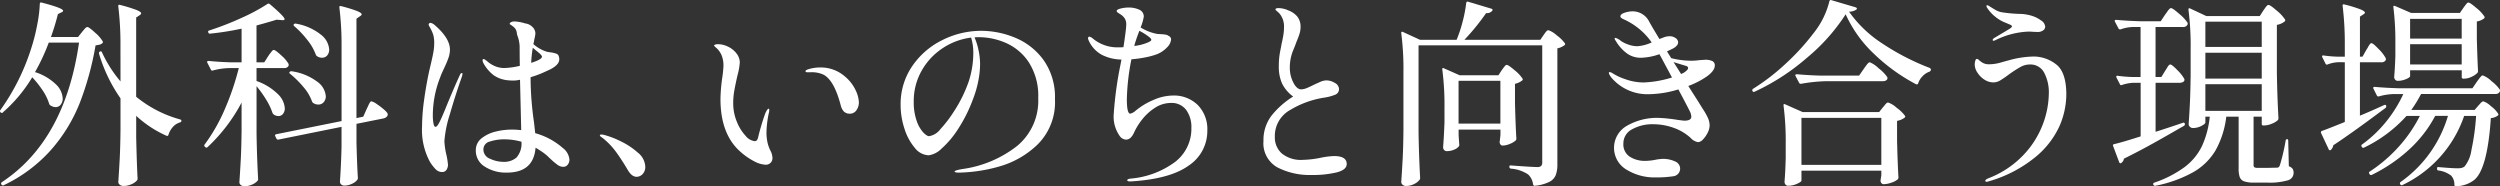 <svg xmlns="http://www.w3.org/2000/svg" width="439.328" height="32.716" viewBox="0 0 439.328 32.716">
  <rect x="0" y="0" width="439.328" height="32.716" fill="#333333" stroke="none"/>
  <g id="グループ_4688" data-name="グループ 4688" transform="translate(-1647.469 -3008.493)">
    <g id="グループ_4687" data-name="グループ 4687">
      <path id="パス_215387" data-name="パス 215387" d="M1661.883,3014.119c.093-.116.238-.292.437-.525s.368-.35.507-.35q.281,0,1.365,1a6.076,6.076,0,0,1,1.33,1.523c.071.093.047.2-.07.315a.957.957,0,0,1-.437.245,6.678,6.678,0,0,1-.752.14,52.9,52.9,0,0,1-2.748,10.045,28.23,28.23,0,0,1-5.04,8.277,26.079,26.079,0,0,1-8.348,6.248.281.281,0,0,1-.385-.1.277.277,0,0,1,.035-.42q11.1-7.314,13.58-24.535h-5.32a35.623,35.623,0,0,1-2.415,5.18,9.307,9.307,0,0,1,3.692,2.17,3.677,3.677,0,0,1,1.173,2.45,1.717,1.717,0,0,1-.349,1.1,1.111,1.111,0,0,1-.91.437,1.711,1.711,0,0,1-.911-.315.455.455,0,0,1-.21-.28,8.725,8.725,0,0,0-1.12-2.31,17.648,17.648,0,0,0-1.854-2.345,25.641,25.641,0,0,1-5.146,6.16q-.14.21-.384.035l-.036-.035a.275.275,0,0,1-.035-.385,38.634,38.634,0,0,0,5.531-11.2,31.791,31.791,0,0,0,.945-3.8,23.26,23.26,0,0,0,.455-3.658c0-.21.1-.291.314-.245q3.781.981,3.781,1.435c0,.117-.094.21-.281.28l-.63.315a42,42,0,0,1-1.224,4.025h4.76Zm6.755,2.31a54.163,54.163,0,0,0-.386-6.825v-.07c0-.186.105-.245.315-.175a26.9,26.9,0,0,1,2.906.893q.8.333.8.577,0,.175-.28.35l-.595.385v13.93a20.943,20.943,0,0,0,7.736,3.99c.139.047.21.117.21.21a.285.285,0,0,1-.071.21.431.431,0,0,1-.174.1,2.745,2.745,0,0,0-1.226.77,3.746,3.746,0,0,0-.8,1.4q-.07.281-.349.175a19.5,19.5,0,0,1-5.321-3.5v3.815q.107,4.725.245,7.21a.512.512,0,0,1-.1.315,2.647,2.647,0,0,1-.979.683,3.337,3.337,0,0,1-1.366.3,1.056,1.056,0,0,1-.682-.21.618.618,0,0,1-.263-.49q.141-2.066.245-4.007t.141-5.093v-5.6a27.2,27.2,0,0,1-3.781-7.875v-.07a.316.316,0,0,1,.175-.28.208.208,0,0,1,.141-.035c.093,0,.162.058.21.175a22.176,22.176,0,0,0,3.255,5.11Z" fill="#fff"/>
      <path id="パス_215388" data-name="パス 215388" d="M1694.607,3018.354a5.578,5.578,0,0,1,.333-.472c.152-.2.274-.351.368-.455a.382.382,0,0,1,.28-.158q.279,0,1.312.962a5.938,5.938,0,0,1,1.278,1.488.938.938,0,0,1,0,.35.832.832,0,0,1-.8.385h-4.83v2.275a9.963,9.963,0,0,1,3.779,2.328,3.792,3.792,0,0,1,1.191,2.432,1.553,1.553,0,0,1-.316,1.015.992.992,0,0,1-.8.385,1.5,1.5,0,0,1-.84-.28.706.706,0,0,1-.21-.28,11.224,11.224,0,0,0-1.12-2.345,19.451,19.451,0,0,0-1.68-2.345v8.3q.069,4.375.279,8.015a.48.48,0,0,1-.139.35,2.815,2.815,0,0,1-.928.63,3.3,3.3,0,0,1-1.382.28.886.886,0,0,1-.6-.21.632.632,0,0,1-.245-.49q.141-2.065.245-4.007t.141-5.093v-4.9a29.635,29.635,0,0,1-5.985,7.84.279.279,0,0,1-.42-.035l-.071-.07a.255.255,0,0,1,0-.385,30.5,30.5,0,0,0,3.518-6.16,46.77,46.77,0,0,0,2.468-7.245h-1.715a12.079,12.079,0,0,0-2.835.42c-.188.047-.3,0-.351-.14l-.63-1.225a.2.2,0,0,1-.035-.14c0-.116.094-.175.281-.175q1.68.177,3.78.245h1.995v-5.915a49.608,49.608,0,0,1-5.53.875h-.071c-.117,0-.2-.07-.245-.21a.2.2,0,0,1-.034-.14c0-.116.069-.187.21-.21a51.87,51.87,0,0,0,5.617-2.188,32.577,32.577,0,0,0,4.6-2.467.325.325,0,0,1,.42.035q2.589,2.2,2.59,2.625c0,.164-.175.222-.525.175l-.875-.07q-1.47.456-3.535,1.015v6.475h1.364Zm17.29,9.31c.071-.14.164-.338.281-.595a4.95,4.95,0,0,1,.3-.578c.081-.128.169-.192.261-.192a2.565,2.565,0,0,1,.928.472,11.85,11.85,0,0,1,1.33,1.015q.612.543.612.788a.6.6,0,0,1-.227.473,1.235,1.235,0,0,1-.542.262l-4.726.945v3.29q.106,4.095.245,6.2a.575.575,0,0,1-.1.35,2.44,2.44,0,0,1-.945.7,3.017,3.017,0,0,1-1.3.315.8.8,0,0,1-.595-.21.667.667,0,0,1-.21-.49q.21-3.045.279-6.16v-3.465l-11.094,2.24h-.1a.293.293,0,0,1-.245-.175l-.21-.42a.2.2,0,0,1-.035-.14q0-.174.21-.21l11.479-2.31v-13.125a54.4,54.4,0,0,0-.384-6.825v-.07c0-.186.1-.245.315-.175a24.928,24.928,0,0,1,2.8.858c.536.221.8.414.8.577,0,.117-.1.233-.314.35l-.6.42v17.465l1.191-.245Zm-13.509-6.545a.379.379,0,0,1,.349-.1,9.833,9.833,0,0,1,4.516,1.855,3.465,3.465,0,0,1,1.47,2.52,1.533,1.533,0,0,1-.368,1.05,1.179,1.179,0,0,1-.927.42,1.6,1.6,0,0,1-.875-.245.59.59,0,0,1-.245-.28,7.842,7.842,0,0,0-1.488-2.52,16.65,16.65,0,0,0-2.362-2.345Q1698.212,3021.3,1698.388,3021.119Zm.735-8.365a.357.357,0,0,1,.385-.1,9.594,9.594,0,0,1,4.392,1.96,3.6,3.6,0,0,1,1.417,2.555,1.572,1.572,0,0,1-.349,1.067,1.149,1.149,0,0,1-.91.4,1.527,1.527,0,0,1-.84-.245.584.584,0,0,1-.245-.28,9.194,9.194,0,0,0-1.505-2.607,16.694,16.694,0,0,0-2.276-2.4Q1698.948,3012.859,1699.123,3012.754Z" fill="#fff"/>
      <path id="パス_215389" data-name="パス 215389" d="M1728.743,3021.5a3.112,3.112,0,0,1-.1.455q-1.156,3.255-2.118,6.615a20.327,20.327,0,0,0-.962,4.725,12.512,12.512,0,0,0,.349,2.38,12.843,12.843,0,0,1,.28,1.75,1.575,1.575,0,0,1-.262.91.856.856,0,0,1-.753.385,1.552,1.552,0,0,1-1.137-.472,8.051,8.051,0,0,1-1-1.278,11.778,11.778,0,0,1-1.4-6.3,34.527,34.527,0,0,1,.349-4.55q.351-2.591.91-5.18l.315-1.33q.279-1.189.42-1.977a8.828,8.828,0,0,0,.14-1.558,5.274,5.274,0,0,0-.174-1.487,7.063,7.063,0,0,0-.665-1.418,1.222,1.222,0,0,1-.141-.35.326.326,0,0,1,.088-.21.28.28,0,0,1,.227-.1,1.441,1.441,0,0,1,.665.315q2.765,2.346,2.765,4.41a4.433,4.433,0,0,1-.263,1.435,16.689,16.689,0,0,1-.787,1.855q-.105.246-.28.613c-.117.245-.233.531-.35.857a18.327,18.327,0,0,0-1.33,6.79,8.41,8.41,0,0,0,.105,1.348c.07.431.2.647.386.647s.437-.32.752-.963.752-1.662,1.312-3.062q1.47-3.535,2.2-5.075.14-.349.351-.35C1728.708,3021.329,1728.743,3021.388,1728.743,3021.5Zm18.795,15.05a1.4,1.4,0,0,1-.3.875.945.945,0,0,1-.788.385,1.763,1.763,0,0,1-1.05-.385,11.29,11.29,0,0,1-1.032-.858q-.508-.471-.718-.682a9.587,9.587,0,0,0-1.33-.98q-.244-.174-.735-.455-.351,4.375-5.04,4.375a6.851,6.851,0,0,1-3.885-1.05,3.249,3.249,0,0,1-1.575-2.835,2.619,2.619,0,0,1,1.068-2.187,6.4,6.4,0,0,1,2.5-1.155,11.81,11.81,0,0,1,2.66-.333,14.673,14.673,0,0,1,1.75.1l-.21-8.855a7.9,7.9,0,0,1-.98.14q-.664,0-.98-.035a5.317,5.317,0,0,1-2.607-.857,6.59,6.59,0,0,1-1.873-2.188,1.091,1.091,0,0,1-.14-.455c0-.163.058-.245.175-.245a.732.732,0,0,1,.333.157,2.738,2.738,0,0,1,.3.228,4.955,4.955,0,0,0,1.277.823,4.149,4.149,0,0,0,1.768.367,13.117,13.117,0,0,0,2.695-.385q-.034-1.329-.035-3.465a6.366,6.366,0,0,0-.42-1.925,2.073,2.073,0,0,1-.07-.35,1.619,1.619,0,0,0-.4-.945,5.49,5.49,0,0,0-.788-.595c-.046-.047-.07-.081-.07-.1a.288.288,0,0,1,.123-.21.631.631,0,0,1,.262-.14,1.426,1.426,0,0,1,.455-.07,7.5,7.5,0,0,1,1.891.35,2.125,2.125,0,0,1,1.277.63,1.6,1.6,0,0,1,.508,1.12,4.787,4.787,0,0,1-.176.98q-.036.281-.175.91a6.619,6.619,0,0,0,2.345,1.33q.315.071.875.14a5.552,5.552,0,0,1,.91.245.685.685,0,0,1,.351.49,1.284,1.284,0,0,1,.069.455q0,.945-1.54,1.75-.14.07-1.172.542a17.682,17.682,0,0,1-2.328.858v.49a55.308,55.308,0,0,0,.6,7.455l.21,1.89a12.279,12.279,0,0,1,4.83,2.59A2.885,2.885,0,0,1,1747.538,3036.554Zm-9.327-.35a3.69,3.69,0,0,0,.893-2.8,11.041,11.041,0,0,0-2.976-.42,7.985,7.985,0,0,0-2.572.385,1.428,1.428,0,0,0-1.138,1.4,1.739,1.739,0,0,0,1.173,1.627,5.557,5.557,0,0,0,2.362.543A3.349,3.349,0,0,0,1738.211,3036.2Zm2.607-16.66q1.89-.6,1.89-1.085,0-.245-.734-.84t-.875-.735A20.027,20.027,0,0,0,1740.818,3019.544Z" fill="#fff"/>
      <path id="パス_215390" data-name="パス 215390" d="M1755.708,3035.167a12.973,12.973,0,0,0-2.228-2.343c-.088-.066-.209-.153-.363-.263s-.231-.2-.231-.265c0-.109.088-.165.264-.165a2.365,2.365,0,0,1,.594.1,15.137,15.137,0,0,1,2.8,1.089,12.781,12.781,0,0,1,3.019,2,3.313,3.313,0,0,1,1.3,2.426,1.8,1.8,0,0,1-.478,1.354,1.48,1.48,0,0,1-1.04.462q-.858,0-1.551-1.189Q1756.681,3036.487,1755.708,3035.167Z" fill="#fff"/>
      <path id="パス_215391" data-name="パス 215391" d="M1780.063,3036.869a11.639,11.639,0,0,1-2.485-1.715q-3.5-3.079-3.5-9.275a29.643,29.643,0,0,1,.316-3.745,19.179,19.179,0,0,0,.21-2.1,4.828,4.828,0,0,0-.316-1.8,3.646,3.646,0,0,0-1.05-1.417q-.281-.245-.28-.315c0-.07.07-.128.21-.175a1.431,1.431,0,0,1,.455-.07,4.11,4.11,0,0,1,1.785.437,4.054,4.054,0,0,1,1.488,1.191,2.58,2.58,0,0,1,.578,1.592,11.651,11.651,0,0,1-.42,2.31q-.387,1.716-.561,2.73a12.308,12.308,0,0,0-.175,2.1,8.4,8.4,0,0,0,.648,3.29,7.951,7.951,0,0,0,1.54,2.467,2.429,2.429,0,0,0,1.593.928c.3,0,.5-.222.594-.665a42.183,42.183,0,0,1,1.26-4.235l.14-.28a2.138,2.138,0,0,1,.227-.367c.082-.106.159-.158.228-.158s.1.07.1.21a2.088,2.088,0,0,1-.1.665,17.907,17.907,0,0,0-.385,3.255,7.969,7.969,0,0,0,.21,1.925,6.532,6.532,0,0,0,.455,1.26,3.038,3.038,0,0,1,.385,1.3,1.144,1.144,0,0,1-1.225,1.225A4.653,4.653,0,0,1,1780.063,3036.869Zm15.7-8.785a2.36,2.36,0,0,1-.543-1.05q-1.155-4.444-3.045-5.425a4.91,4.91,0,0,0-2.239-.42h-.6c-.21,0-.315-.058-.315-.175s.128-.221.385-.315a7.048,7.048,0,0,1,2.24-.35,6.459,6.459,0,0,1,4.375,1.645,7,7,0,0,1,1.837,2.415,5.464,5.464,0,0,1,.543,2.03,2.358,2.358,0,0,1-.437,1.435,1.351,1.351,0,0,1-1.138.595A1.4,1.4,0,0,1,1795.761,3028.084Z" fill="#fff"/>
      <path id="パス_215392" data-name="パス 215392" d="M1825.893,3015.134a11.607,11.607,0,0,1,4.969,3.92,11.227,11.227,0,0,1,1.995,6.86,10.448,10.448,0,0,1-3.044,7.963,15.9,15.9,0,0,1-6.913,3.92,27.519,27.519,0,0,1-7.017,1.032,1.809,1.809,0,0,1-.455-.053c-.141-.035-.21-.076-.21-.122,0-.093.151-.181.455-.262a8.436,8.436,0,0,1,.909-.193,20,20,0,0,0,9.608-4.043,10.3,10.3,0,0,0,3.728-8.417,10.9,10.9,0,0,0-1.646-6.283,9.28,9.28,0,0,0-4.025-3.412,11.963,11.963,0,0,0-4.725-1.015,6.489,6.489,0,0,0-.8.035,10.766,10.766,0,0,1,.7,2.24,12,12,0,0,1,.279,2.45,15.683,15.683,0,0,1-.314,2.958,18.615,18.615,0,0,1-.945,3.237,25.97,25.97,0,0,1-2.608,5.215,16.443,16.443,0,0,1-2.888,3.43,4.01,4.01,0,0,1-2.274,1.19,3.248,3.248,0,0,1-2.433-1.295,9.582,9.582,0,0,1-1.82-3.36,13.3,13.3,0,0,1-.683-4.2,11.748,11.748,0,0,1,2.048-6.825,13.685,13.685,0,0,1,5.32-4.585,15.242,15.242,0,0,1,6.807-1.61A15.6,15.6,0,0,1,1825.893,3015.134Zm-7.771-.035a11.657,11.657,0,0,0-5.04,1.89,11.441,11.441,0,0,0-3.675,3.973,10.788,10.788,0,0,0-1.364,5.372,9.865,9.865,0,0,0,.507,3.378,5.783,5.783,0,0,0,1.155,2.047c.432.443.775.665,1.032.665a3.156,3.156,0,0,0,2.013-1.26,21.253,21.253,0,0,0,2.258-2.94,23.964,23.964,0,0,0,2.694-5.408,16.187,16.187,0,0,0,.806-5.057A9.04,9.04,0,0,0,1818.122,3015.1Z" fill="#fff"/>
      <path id="パス_215393" data-name="パス 215393" d="M1857.952,3026.946a6.044,6.044,0,0,1,1.68,4.5,7.255,7.255,0,0,1-3.273,6.143q-3.272,2.361-10.131,2.782h-.21c-.3,0-.455-.07-.455-.21s.186-.233.559-.28a15.265,15.265,0,0,0,7.805-2.9,7.332,7.332,0,0,0,2.905-6.02,5.065,5.065,0,0,0-.928-3.168,3.17,3.17,0,0,0-2.676-1.207,5.083,5.083,0,0,0-2.8.858,9.014,9.014,0,0,0-2.275,2.082,10.932,10.932,0,0,0-1.4,2.275q-.559,1.226-1.4,1.225a1.4,1.4,0,0,1-1.085-.595,5.868,5.868,0,0,1-1.085-3.85,64.37,64.37,0,0,1,1.189-8.715l.175-.91a7.762,7.762,0,0,1-3.5-.857,5.358,5.358,0,0,1-2.239-2.433,1.928,1.928,0,0,1-.141-.42.349.349,0,0,1,.07-.227.213.213,0,0,1,.175-.088,1.568,1.568,0,0,1,.665.385,6.717,6.717,0,0,0,4.236,1.5c.465,0,.827-.011,1.084-.035q.491-3.255.49-3.99a1.946,1.946,0,0,0-.262-1.05,2.523,2.523,0,0,0-.823-.77l-.35-.228c-.163-.1-.245-.215-.245-.332q0-.244.7-.42a5.608,5.608,0,0,1,1.365-.175,4.309,4.309,0,0,1,1.908.385,1.281,1.281,0,0,1,.787,1.225,8.042,8.042,0,0,1-.56,1.89,8.42,8.42,0,0,0,3.01,1.155c.116,0,.351.012.7.035a4.939,4.939,0,0,1,.805.1.9.9,0,0,1,.42.21.632.632,0,0,1,.42.63,2.191,2.191,0,0,1-.7,1.365,4.929,4.929,0,0,1-1.821,1.225,12.78,12.78,0,0,1-1.925.525,20.387,20.387,0,0,1-2.52.35,39.432,39.432,0,0,0-.805,7.035q0,2.52.6,2.52a2.135,2.135,0,0,0,.91-.49,12.259,12.259,0,0,1,3.1-1.89,8.694,8.694,0,0,1,3.482-.805A5.957,5.957,0,0,1,1857.952,3026.946Zm-11.165-10.377a8.5,8.5,0,0,0,2.521-.665,2.4,2.4,0,0,0,.349-.21.283.283,0,0,0,.14-.21.884.884,0,0,0-.175-.315,7.876,7.876,0,0,0-.875-.648,10.413,10.413,0,0,0-1.05-.612A25.9,25.9,0,0,0,1846.787,3016.569Z" fill="#fff"/>
      <path id="パス_215394" data-name="パス 215394" d="M1871.97,3037.919a4.832,4.832,0,0,1-2.468-4.655,7.02,7.02,0,0,1,1.453-4.5,14.972,14.972,0,0,1,3.762-3.308,6.343,6.343,0,0,1-1.943-2.275,7.236,7.236,0,0,1-.577-3.08,12.885,12.885,0,0,1,.228-2.538q.227-1.135.263-1.382.174-.735.3-1.488a8.787,8.787,0,0,0,.123-1.417,3.511,3.511,0,0,0-.805-2.415c-.163-.163-.321-.309-.472-.437s-.227-.216-.227-.263c0-.163.174-.245.524-.245a4.123,4.123,0,0,1,.84.1,3.583,3.583,0,0,1,.84.28,3.818,3.818,0,0,1,1.645,1.12,2.827,2.827,0,0,1,.56,1.82,3.845,3.845,0,0,1-.158,1.12,10.667,10.667,0,0,1-.384,1.068c-.153.362-.263.647-.333.857q-.1.281-.4,1a7.975,7.975,0,0,0-.612,3.133,5.607,5.607,0,0,0,.612,2.572q.613,1.209,1.383,1.208a2.59,2.59,0,0,0,.946-.21q.523-.21,1.364-.63.21-.1.927-.42a3.066,3.066,0,0,1,1.138-.315,2.858,2.858,0,0,1,1.558.455,1.262,1.262,0,0,1,.718,1.015,1.052,1.052,0,0,1-.631,1.033,8.68,8.68,0,0,1-2.065.542,16.428,16.428,0,0,0-5.88,2.152,5.22,5.22,0,0,0-2.7,4.743,3.753,3.753,0,0,0,1.225,2.905,5.342,5.342,0,0,0,3.71,1.12,17.527,17.527,0,0,0,3.046-.35,13.384,13.384,0,0,1,2.449-.315q2.2,0,2.2,1.4,0,1.016-1.768,1.47a18.123,18.123,0,0,1-4.426.455A12.417,12.417,0,0,1,1871.97,3037.919Z" fill="#fff"/>
      <path id="パス_215395" data-name="パス 215395" d="M1918.733,3014.644c.046-.07.128-.186.246-.35a2.146,2.146,0,0,1,.314-.367.425.425,0,0,1,.28-.123,3.943,3.943,0,0,1,1.452.892,6.409,6.409,0,0,1,1.454,1.418q.1.141-.071.315a3.075,3.075,0,0,1-1.26.56v20.37a5.376,5.376,0,0,1-.28,1.89,2.351,2.351,0,0,1-1.138,1.207,7.307,7.307,0,0,1-2.537.683h-.07c-.117,0-.2-.082-.245-.245a2.845,2.845,0,0,0-.875-1.75,6.367,6.367,0,0,0-3.01-1.015.312.312,0,0,1-.28-.315c0-.21.094-.292.28-.245q3.781.281,4.62.28a.955.955,0,0,0,.683-.193.894.894,0,0,0,.192-.647v-20.545h-21.735v15.26q.07,4.339.28,8.05a.512.512,0,0,1-.1.315,2.728,2.728,0,0,1-.98.753,3.1,3.1,0,0,1-1.4.332.882.882,0,0,1-.595-.21.632.632,0,0,1-.245-.49q.14-2.066.245-4.007t.14-5.093v-10.255a48.919,48.919,0,0,0-.385-6.79v-.07c0-.093.029-.152.088-.175a.286.286,0,0,1,.227.035l2.975,1.365h6.44a23.311,23.311,0,0,0,1.085-3.307,22.742,22.742,0,0,0,.6-3.168c.047-.21.163-.28.35-.21l4.095,1.225c.187.07.233.187.14.35a1.2,1.2,0,0,1-1.085.42,39.242,39.242,0,0,1-3.815,4.69h13.336Zm-7.35,6.16c.07-.093.169-.228.3-.4a3.533,3.533,0,0,1,.315-.384.366.366,0,0,1,.262-.123q.279,0,1.383.945a6.273,6.273,0,0,1,1.382,1.47.247.247,0,0,1-.1.35,3.14,3.14,0,0,1-1.225.56v3.36q.107,4.2.245,6.265a.472.472,0,0,1-.14.35,3.587,3.587,0,0,1-1.032.595,3.306,3.306,0,0,1-1.243.28.447.447,0,0,1-.35-.158.714.714,0,0,1-.175-.367,1.491,1.491,0,0,1,.035-.35l.106-.98v-.945h-7.351v.98l.106,1.575a.622.622,0,0,1-.036.35,1.971,1.971,0,0,1-.857.612,3.2,3.2,0,0,1-1.277.263.605.605,0,0,1-.491-.21.739.739,0,0,1-.174-.49q.138-1.61.244-4.34v-2.52a48.9,48.9,0,0,0-.385-6.79v-.07c0-.093.023-.151.07-.175a.247.247,0,0,1,.21.035l2.765,1.225h6.825Zm-7.6,1.89v7.525h7.351v-7.525Z" fill="#fff"/>
      <path id="パス_215396" data-name="パス 215396" d="M1947.518,3021.854a14.5,14.5,0,0,1-3.361,1.75l1.785,2.8.735,1.19a11.7,11.7,0,0,1,.945,1.663,3.269,3.269,0,0,1,.28,1.312,2.876,2.876,0,0,1-.35,1.26,4.455,4.455,0,0,1-.823,1.173,1.307,1.307,0,0,1-.857.472,2.251,2.251,0,0,1-1.295-.735,8.683,8.683,0,0,0-3.045-1.8,10.526,10.526,0,0,0-3.5-.613,7.318,7.318,0,0,0-3.762.893,2.771,2.771,0,0,0-1.523,2.5,2.563,2.563,0,0,0,1.12,2.31,4.932,4.932,0,0,0,2.765.735,9.449,9.449,0,0,0,1.82-.21,8.427,8.427,0,0,1,1.191-.14,4.968,4.968,0,0,1,2.17.438,1.379,1.379,0,0,1,.909,1.277,1.348,1.348,0,0,1-1.155,1.33,19.106,19.106,0,0,1-3.08.21,9.381,9.381,0,0,1-5.407-1.5,4.446,4.446,0,0,1,.3-7.577,10.6,10.6,0,0,1,5.6-1.383,27.112,27.112,0,0,1,3.29.35q1.049.14,1.189.14,1.224,0,1.225-.7a2.255,2.255,0,0,0-.28-.98q-.315-.664-1.995-3.815a18.356,18.356,0,0,1-5.075.84,8.3,8.3,0,0,1-6.335-2.52,3.862,3.862,0,0,1-.595-.735,1.188,1.188,0,0,1-.21-.525c0-.07.046-.1.14-.1a1.2,1.2,0,0,1,.525.21,10.077,10.077,0,0,0,2.275,1.05,9.451,9.451,0,0,0,3.185.56,18.841,18.841,0,0,0,4.97-.875l-1.785-3.325-.42-.77a10.559,10.559,0,0,1-3.255.63,4.107,4.107,0,0,1-2.415-.735,7.353,7.353,0,0,1-1.925-2.1c-.047-.07-.105-.163-.174-.28a.6.6,0,0,1-.106-.245.124.124,0,0,1,.14-.14,2.585,2.585,0,0,1,.945.525,4.843,4.843,0,0,0,1.208.612,4.661,4.661,0,0,0,1.7.333,7.162,7.162,0,0,0,2.52-.665,11.9,11.9,0,0,0-4.13-3.675q-.315-.175-.665-.332a3.4,3.4,0,0,1-.525-.281.354.354,0,0,1-.175-.3q0-.384.735-.63a4.371,4.371,0,0,1,1.365-.245,3.248,3.248,0,0,1,2.87,1.645q.42.805,1.89,3.22c.536-.21.84-.326.91-.35a3.148,3.148,0,0,1,.84-.14,1.772,1.772,0,0,1,1.1.333.941.941,0,0,1,.437.752.855.855,0,0,1-.245.56,2.049,2.049,0,0,1-.56.455q-.105.07-1.155.56l.735,1.19a14.522,14.522,0,0,0,3.535.455,10.426,10.426,0,0,0,1.4-.1l1.015-.07a2.842,2.842,0,0,1,1.278.228.813.813,0,0,1,.438.787Q1948.813,3020.875,1947.518,3021.854Zm-4.621-.35.49-.245q.735-.489.735-.8t-.49-.42l-2.065-.63Z" fill="#fff"/>
      <path id="パス_215397" data-name="パス 215397" d="M1965.021,3018.634a38.683,38.683,0,0,1-9.24,5.985.138.138,0,0,1-.1.035.248.248,0,0,1-.245-.175.2.2,0,0,1-.035-.14.3.3,0,0,1,.14-.245,36.9,36.9,0,0,0,5.67-4.358,41.032,41.032,0,0,0,5.005-5.477,14.425,14.425,0,0,0,2.729-5.53c.071-.21.187-.28.351-.21l4.27,1.26c.233.093.28.222.14.385a2.331,2.331,0,0,1-1.3.385,21.282,21.282,0,0,0,5.863,5.6,42.169,42.169,0,0,0,8.277,4.27.361.361,0,0,1,.245.35.418.418,0,0,1-.245.315,3.081,3.081,0,0,0-1.242.822,3.222,3.222,0,0,0-.753,1.243.264.264,0,0,1-.385.14,32.245,32.245,0,0,1-7.455-5.407,21.9,21.9,0,0,1-4.9-6.878A33.316,33.316,0,0,1,1965.021,3018.634Zm-.98,21.595q0,.21-.77.56a3.777,3.777,0,0,1-1.575.35.563.563,0,0,1-.455-.21.741.741,0,0,1-.176-.49q.141-1.645.21-4.165v-2.45a49.1,49.1,0,0,0-.384-6.79v-.07c0-.093.023-.151.07-.175a.249.249,0,0,1,.21.035l3.08,1.365h13.439l.665-.84a4.21,4.21,0,0,0,.3-.35,2.829,2.829,0,0,1,.333-.367.425.425,0,0,1,.28-.123,4.129,4.129,0,0,1,1.487.91,6.448,6.448,0,0,1,1.488,1.435c.07.093.046.2-.07.315a2.937,2.937,0,0,1-1.33.56v3.465q.105,4.3.245,6.475a.476.476,0,0,1-.14.35,3.3,3.3,0,0,1-1.12.578,4.251,4.251,0,0,1-1.33.262q-.42,0-.56-.525a1.442,1.442,0,0,1,.035-.35l.105-.7v-.8h-14.035Zm4.234-17.465a28.539,28.539,0,0,0-4.3.455h-.1a.293.293,0,0,1-.245-.175l-.63-1.19a.2.2,0,0,1-.035-.14c0-.116.093-.175.28-.175q1.89.175,4.235.245h6.685l.805-1.155c.093-.14.222-.32.385-.542a4.5,4.5,0,0,1,.4-.49.44.44,0,0,1,.3-.158,4.79,4.79,0,0,1,1.54,1.05,6.929,6.929,0,0,1,1.54,1.575.758.758,0,0,1,0,.315q-.175.386-.875.385Zm-4.234,6.44v8.26h14.035v-8.26Z" fill="#fff"/>
      <path id="パス_215398" data-name="パス 215398" d="M1996.591,3040.439a.283.283,0,0,1-.175-.052c-.047-.035-.07-.065-.07-.088a.283.283,0,0,1,.105-.228,2.182,2.182,0,0,1,.385-.227,16.805,16.805,0,0,0,6.248-4.148,16.04,16.04,0,0,0,3.412-5.46,15.878,15.878,0,0,0,1.015-5.3,7.329,7.329,0,0,0-.823-3.675,2.7,2.7,0,0,0-2.5-1.435,3.329,3.329,0,0,0-1.593.4,21.5,21.5,0,0,0-2.048,1.312,18.158,18.158,0,0,1-1.575,1.085,2.334,2.334,0,0,1-1.19.35,2.861,2.861,0,0,1-1.593-.49,4.083,4.083,0,0,1-1.224-1.225,2.6,2.6,0,0,1-.473-1.4,2.209,2.209,0,0,1,.1-.7q.105-.315.28-.315a.593.593,0,0,1,.351.192,1.655,1.655,0,0,0,.279.228,2.213,2.213,0,0,0,1.575.525,7.39,7.39,0,0,0,2.013-.315q1.1-.315,1.277-.35a17.334,17.334,0,0,1,4.515-.7,6.452,6.452,0,0,1,3.868,1.347q1.837,1.348,1.837,5.373a14.145,14.145,0,0,1-1.172,5.443,15.191,15.191,0,0,1-4.2,5.46,22.911,22.911,0,0,1-8.173,4.287A2.124,2.124,0,0,1,1996.591,3040.439Zm1.051-24.92c0-.14.151-.291.454-.455l1.47-.875,1.05-.63q.42-.281.42-.42,0-.21-.595-.42c-.093-.046-.368-.163-.823-.35a6.461,6.461,0,0,1-1.487-.91,6.635,6.635,0,0,1-1.4-1.5.755.755,0,0,1-.175-.385c0-.117.035-.175.1-.175a1.3,1.3,0,0,1,.455.21q.6.386,1.085.665a3.335,3.335,0,0,0,1.12.385,24.84,24.84,0,0,0,3.185.28,6.291,6.291,0,0,1,1.033.1,7.186,7.186,0,0,1,1.032.245,5.322,5.322,0,0,1,1.558.787,1.465,1.465,0,0,1,.752,1.1.786.786,0,0,1-.4.682,1.6,1.6,0,0,1-.893.263l-.875-.035a7.937,7.937,0,0,0-.805-.035,14.259,14.259,0,0,0-5.844,1.54,1.465,1.465,0,0,1-.246.07C1997.7,3015.659,1997.642,3015.612,1997.642,3015.519Z" fill="#fff"/>
      <path id="パス_215399" data-name="パス 215399" d="M2027.95,3020.944a5.175,5.175,0,0,0,.3-.472,3.2,3.2,0,0,1,.332-.491.393.393,0,0,1,.28-.157q.281,0,1.243,1a6.834,6.834,0,0,1,1.208,1.523l.035.14a.449.449,0,0,1-.263.42,1.288,1.288,0,0,1-.612.14h-4.2v8.61q2.73-.875,4.759-1.575a.207.207,0,0,1,.141-.035.249.249,0,0,1,.244.175v.1a.333.333,0,0,1-.14.28l-.875.49q-1.925,1.121-4.462,2.538t-5.233,2.747a1.072,1.072,0,0,1-.489.77.142.142,0,0,1-.106.035c-.117,0-.2-.07-.245-.21l-1.05-2.8a.2.2,0,0,1-.035-.14c0-.116.071-.186.21-.21q1.5-.349,4.656-1.365v-9.415h-1.3a7.482,7.482,0,0,0-2,.385.235.235,0,0,1-.349-.14l-.6-1.155-.035-.14c0-.163.094-.222.28-.175a24.119,24.119,0,0,0,2.59.21h1.4v-8.785h-1.4a6.818,6.818,0,0,0-2.135.42h-.1a.293.293,0,0,1-.245-.175l-.63-1.19a.194.194,0,0,1-.035-.14c0-.116.092-.175.279-.175q1.891.176,4.235.245h3.571l.769-1.155c.093-.116.216-.286.368-.508a3.725,3.725,0,0,1,.385-.49.445.445,0,0,1,.3-.157q.281,0,1.453,1.032a7.054,7.054,0,0,1,1.452,1.558.6.6,0,0,1-.035.35.868.868,0,0,1-.84.385h-4.759v8.785h1.014Zm17.255-10.6q.105-.14.3-.42a3.1,3.1,0,0,1,.332-.42.4.4,0,0,1,.28-.14q.315,0,1.47,1.015a6.958,6.958,0,0,1,1.436,1.54.265.265,0,0,1-.071.35,2.97,2.97,0,0,1-1.365.595v8.4q.07,4.375.28,8.015a.479.479,0,0,1-.139.35,3.224,3.224,0,0,1-1.05.612,3.58,3.58,0,0,1-1.33.3h-.141a.247.247,0,0,1-.279-.28v-1.26h-1.436v8.435a.554.554,0,0,0,.141.455,1.3,1.3,0,0,0,.665.1h1.68l1.609-.035a.477.477,0,0,0,.315-.088.88.88,0,0,0,.21-.332,33.553,33.553,0,0,0,1.015-4.34.255.255,0,0,1,.28-.245c.116,0,.175.094.175.28l.106,4.48a1.367,1.367,0,0,1,.682.473,1.39,1.39,0,0,1,.157.717,1.354,1.354,0,0,1-1.014,1.278,11.384,11.384,0,0,1-3.676.4h-2.31a4.853,4.853,0,0,1-1.714-.227,1.271,1.271,0,0,1-.753-.736,4.547,4.547,0,0,1-.193-1.522v-9.1h-2.17a15.982,15.982,0,0,1-1.872,5.9,10.761,10.761,0,0,1-3.955,3.867,22.647,22.647,0,0,1-6.633,2.38h-.07a.271.271,0,0,1-.279-.175.2.2,0,0,1-.035-.14c0-.117.07-.2.21-.245a19.437,19.437,0,0,0,5.336-2.748,10.2,10.2,0,0,0,3.029-3.675,16.239,16.239,0,0,0,1.364-5.162h-.769v1.015q0,.246-.7.612a3.188,3.188,0,0,1-1.505.368.728.728,0,0,1-.507-.21.647.647,0,0,1-.228-.49q.141-1.961.228-3.85t.123-4.76v-4.69a49.076,49.076,0,0,0-.385-6.79v-.07c0-.093.028-.151.087-.175a.281.281,0,0,1,.227.035l2.835,1.33h9.38Zm-.279,6.4V3012.3h-9.905v4.445Zm-9.905,5.565h9.905v-4.55h-9.905Zm9.905.98h-9.905v4.69h9.905Z" fill="#fff"/>
      <path id="パス_215400" data-name="パス 215400" d="M2063.3,3017.269a4.638,4.638,0,0,0,.3-.49,3.894,3.894,0,0,1,.332-.525.38.38,0,0,1,.28-.175q.279,0,1.277,1.05a6.748,6.748,0,0,1,1.243,1.61.614.614,0,0,1-.035.35.824.824,0,0,1-.77.35h-3.745v9.38q2.03-.84,4.235-1.855a.323.323,0,0,1,.245-.035.211.211,0,0,1,.14.14v.1a.378.378,0,0,1-.1.28l-1.19.875q-4.83,3.6-8.015,5.7a1.3,1.3,0,0,1-.42.805.237.237,0,0,1-.175.07c-.093,0-.164-.058-.21-.175l-1.33-2.835a.2.2,0,0,1-.035-.14.249.249,0,0,1,.175-.245q1.084-.384,4.025-1.575v-10.5H2058.3a5.889,5.889,0,0,0-1.785.385.2.2,0,0,1-.14.035.248.248,0,0,1-.245-.175l-.56-1.12a.38.38,0,0,1-.035-.175c0-.117.081-.163.245-.14a20.684,20.684,0,0,0,2.45.21h1.295v-2.1a54.177,54.177,0,0,0-.385-6.825v-.07q0-.281.315-.175a23.594,23.594,0,0,1,2.818.857c.525.222.787.416.787.578,0,.093-.093.2-.28.315l-.595.385v7.035h.455Zm19.425,5.6q.1-.14.35-.473a4.542,4.542,0,0,1,.4-.49.443.443,0,0,1,.3-.157,4.251,4.251,0,0,1,1.523,1,6.47,6.47,0,0,1,1.487,1.523.6.6,0,0,1-.035.35.832.832,0,0,1-.8.385h-13.02a23.676,23.676,0,0,1-1.715,2.8h11.13l.63-.735c.07-.07.169-.18.3-.333a2.175,2.175,0,0,1,.332-.332.463.463,0,0,1,.28-.1,3.589,3.589,0,0,1,1.312.84,5.02,5.02,0,0,1,1.278,1.33.247.247,0,0,1-.1.35,2.363,2.363,0,0,1-1.19.42q-.6,9-2.94,10.885a5.34,5.34,0,0,1-3.185,1.085.248.248,0,0,1-.28-.28,2.293,2.293,0,0,0-.56-1.575,4.628,4.628,0,0,0-2.24-.91.255.255,0,0,1-.245-.28v-.07c0-.21.093-.291.28-.245q2.31.21,3.36.21a2.725,2.725,0,0,0,.683-.07,1.557,1.557,0,0,0,.507-.245,5.892,5.892,0,0,0,1.208-2.888,41.125,41.125,0,0,0,.822-6h-2.1A20.922,20.922,0,0,1,2069.671,3041a.25.25,0,0,1-.385-.1l-.035-.035a.3.3,0,0,1,.07-.385,21.675,21.675,0,0,0,8.33-11.62h-2.24a21.887,21.887,0,0,1-4.55,5.88,27.715,27.715,0,0,1-6.58,4.48c-.187.07-.315.035-.385-.105l-.07-.1a.249.249,0,0,1,.1-.385,26.023,26.023,0,0,0,5.11-4.392,24.407,24.407,0,0,0,3.675-5.373h-2.345a23.915,23.915,0,0,1-7.455,5.565.281.281,0,0,1-.385-.1l-.035-.07a.256.256,0,0,1,.07-.385,21.5,21.5,0,0,0,4.2-3.972,23.019,23.019,0,0,0,3.045-4.883h-1.68a10.454,10.454,0,0,0-2.625.42h-.105a.3.3,0,0,1-.245-.175l-.595-1.19a.2.2,0,0,1-.035-.14c0-.116.081-.175.245-.175q1.924.176,4.27.245h12.915Zm-2.345-13.02c.07-.093.169-.228.3-.4a3.437,3.437,0,0,1,.314-.384.368.368,0,0,1,.263-.123q.279,0,1.4.962a6.463,6.463,0,0,1,1.4,1.488.265.265,0,0,1-.07.35,2.972,2.972,0,0,1-1.26.525v3.045q.1,3.709.21,5.67a.628.628,0,0,1-.1.315,3.258,3.258,0,0,1-1.015.683,3.055,3.055,0,0,1-1.295.332h-.175a.247.247,0,0,1-.28-.28v-1.19H2071v1.015c0,.164-.239.344-.718.542a3.748,3.748,0,0,1-1.452.3.563.563,0,0,1-.455-.21.74.74,0,0,1-.175-.49q.14-1.47.21-3.675v-2.205a48.788,48.788,0,0,0-.35-6.37v-.07q0-.245.28-.14l2.835,1.225h8.575Zm-.315,5.425v-3.465H2071v3.465Zm-9.065.98v3.57h9.065v-3.57Z" fill="#fff"/>
    </g>
  </g>
</svg>
